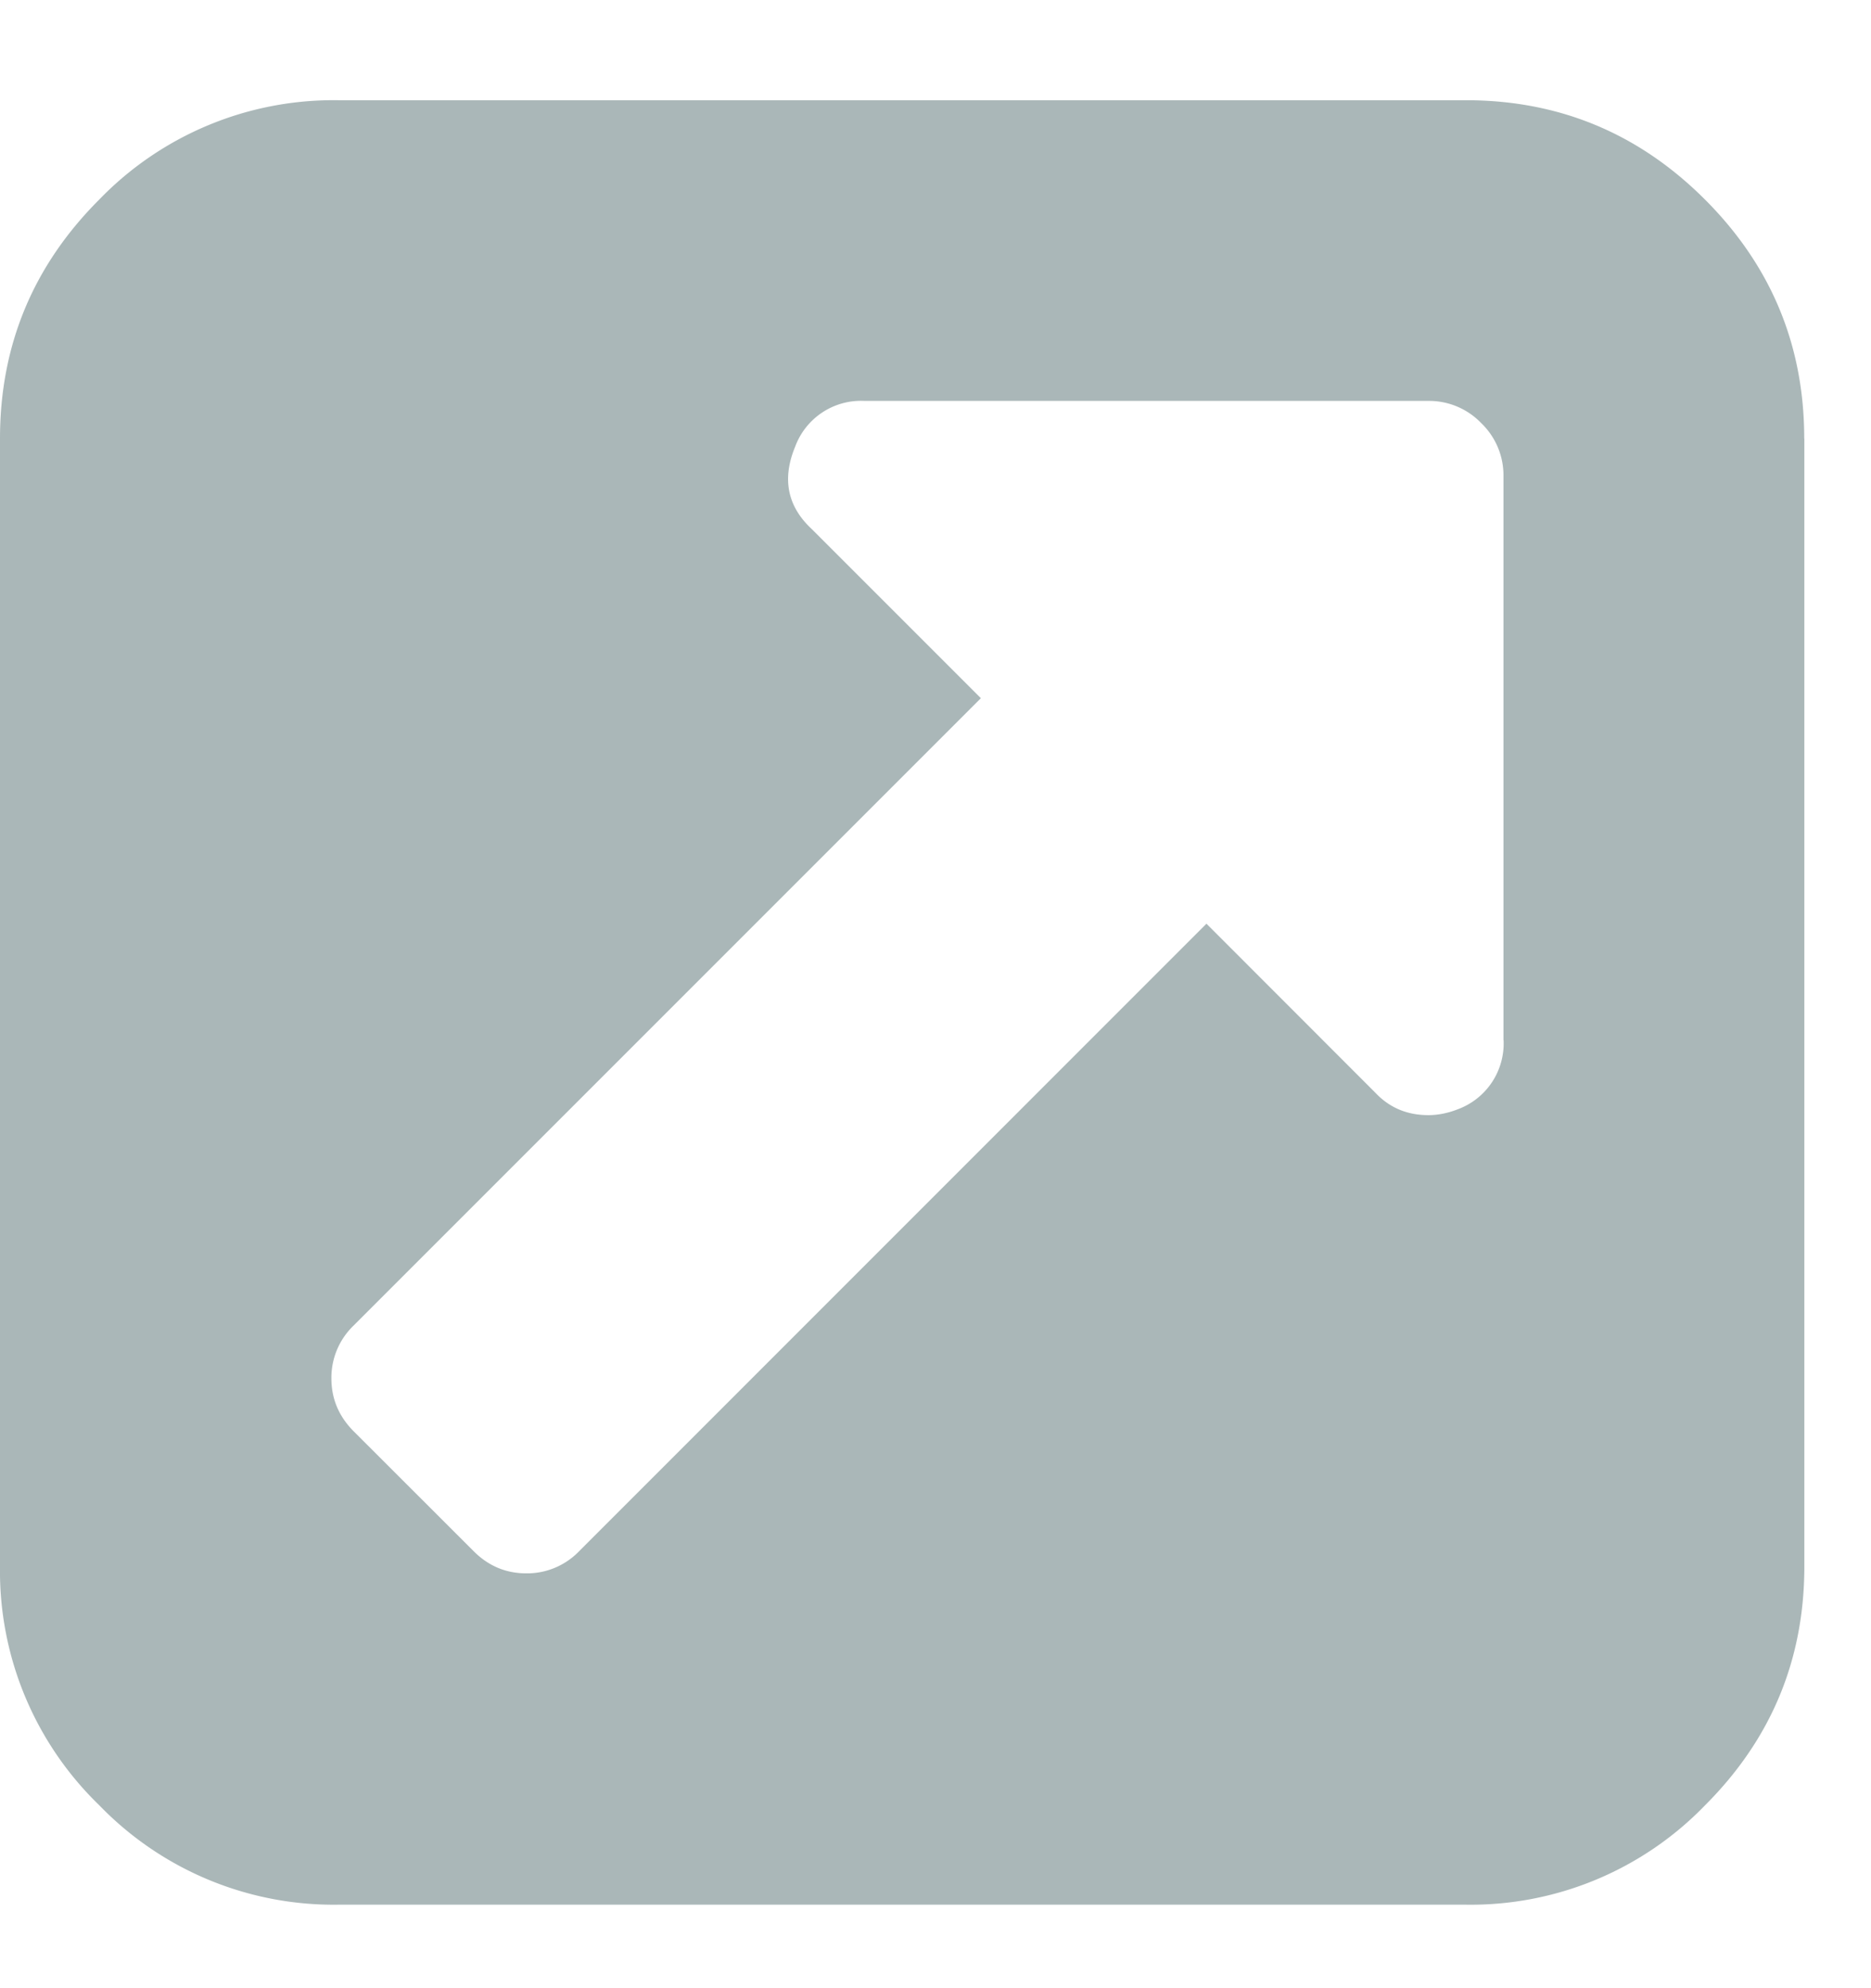 <svg xmlns="http://www.w3.org/2000/svg" width="16" height="17" viewBox="0 0 16 17">
    <path fill="#AAB7B8" fill-rule="evenodd" d="M12.857 8.893V4.07a.618.618 0 0 0-.19-.452.618.618 0 0 0-.453-.19H7.393a.6.6 0 0 0-.593.391c-.114.275-.067.51.14.703L8.388 5.97l-5.364 5.364a.618.618 0 0 0-.19.452c0 .174.063.324.19.452l1.025 1.024c.127.128.278.191.452.191a.618.618 0 0 0 .452-.19l5.364-5.365 1.446 1.447c.12.127.271.19.452.19.08 0 .164-.016.251-.05a.6.6 0 0 0 .392-.592zM15.43 3.75v9.643c0 .797-.283 1.478-.85 2.044a2.786 2.786 0 0 1-2.043.849H2.893a2.786 2.786 0 0 1-2.044-.85A2.786 2.786 0 0 1 0 13.394V3.75c0-.797.283-1.478.849-2.044A2.786 2.786 0 0 1 2.893.857h9.643c.797 0 1.478.283 2.044.849.566.566.849 1.247.849 2.044z"/>
</svg>
